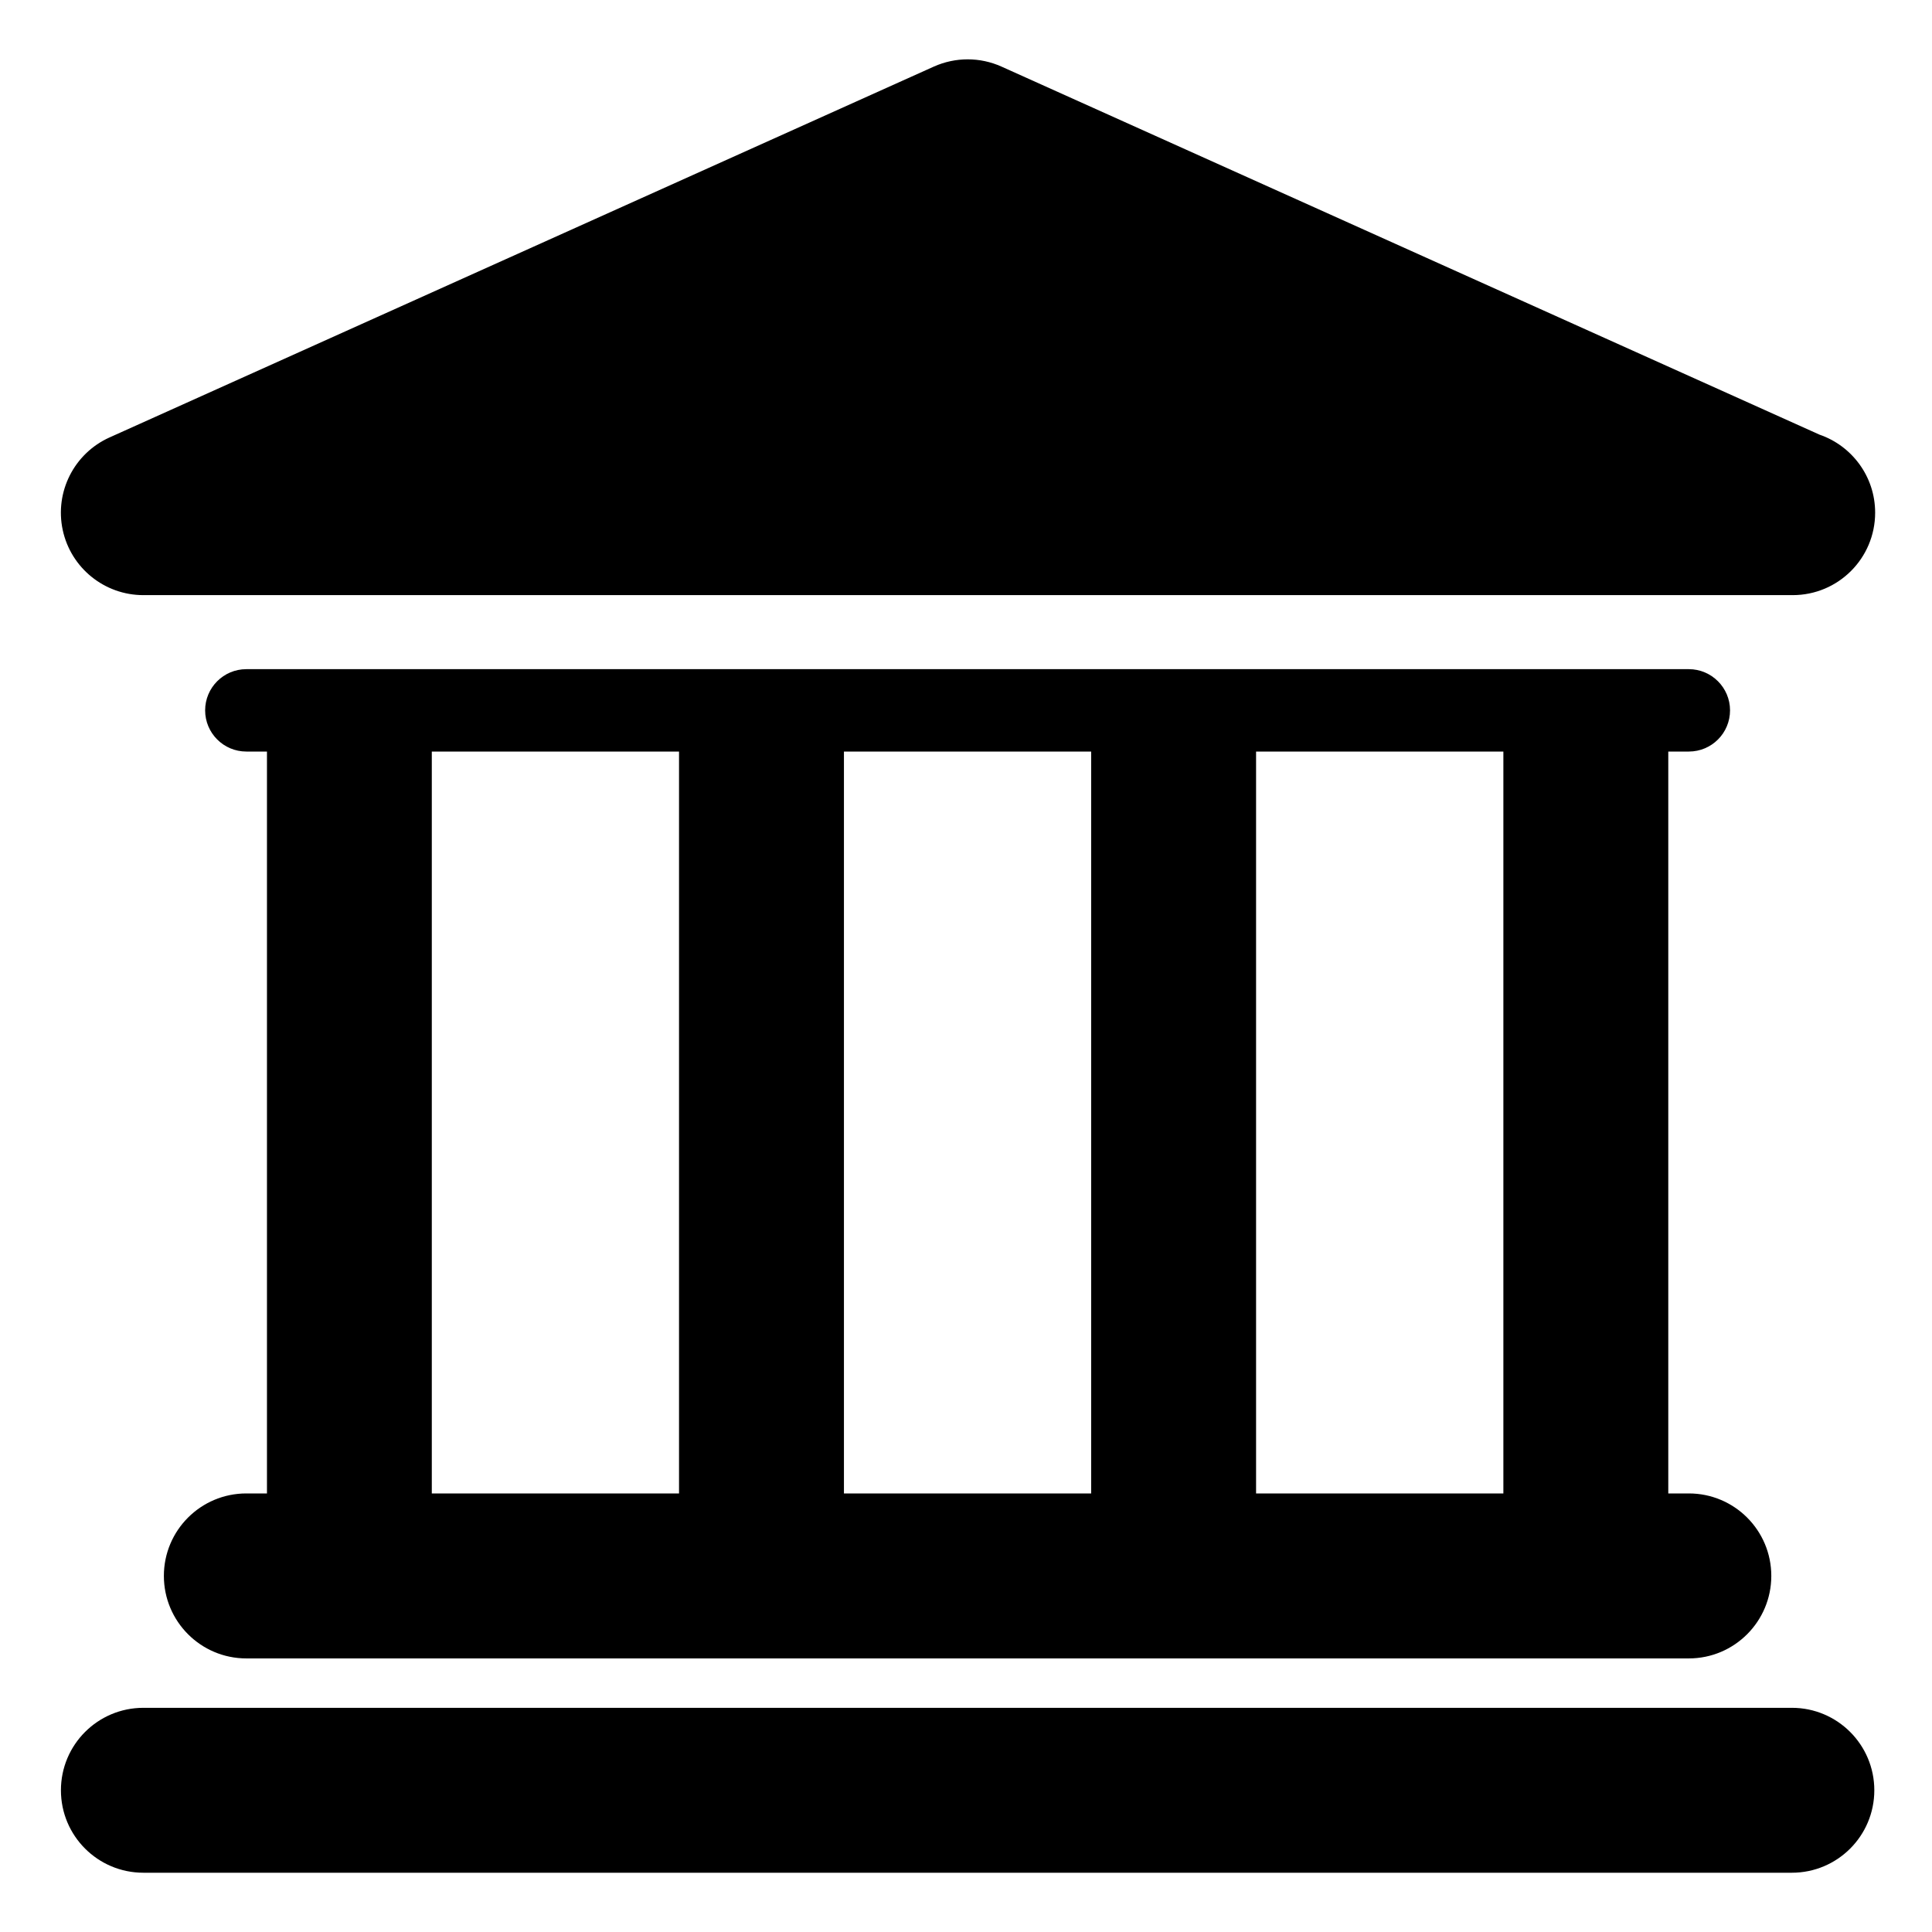 <svg width="28" height="28" viewBox="0 0 28 28" fill="none" xmlns="http://www.w3.org/2000/svg">
<g clip-path="url(#clip0_411_2250)">
<path d="M25.97 24.751H2.078C1.417 24.751 0.883 25.286 0.883 25.946C0.883 26.606 1.417 27.141 2.078 27.141H25.969C26.63 27.141 27.164 26.606 27.164 25.946C27.164 25.286 26.629 24.751 25.97 24.751Z" fill="black"/>
<path d="M3.57 21.644C2.91 21.644 2.375 22.179 2.375 22.839C2.375 23.499 2.91 24.035 3.57 24.035H24.476C25.136 24.035 25.671 23.499 25.671 22.839C25.671 22.179 25.136 21.644 24.476 21.644H24.178V10.892H24.476C24.806 10.892 25.073 10.625 25.073 10.295C25.073 9.966 24.805 9.698 24.476 9.698H3.57C3.24 9.698 2.973 9.966 2.973 10.295C2.973 10.625 3.241 10.892 3.57 10.892H3.869V21.644L3.57 21.644ZM21.788 10.892V21.644H18.204V10.892H21.788ZM15.814 10.892V21.644H12.231V10.892H15.814ZM6.258 10.892H9.841V21.644H6.258V10.892Z" fill="black"/>
<path d="M2.077 8.625H25.969C25.973 8.625 25.978 8.625 25.981 8.625C26.642 8.625 27.176 8.09 27.176 7.43C27.176 6.905 26.838 6.46 26.369 6.299L14.514 0.965C14.203 0.825 13.847 0.825 13.534 0.965L1.587 6.34C1.073 6.572 0.791 7.13 0.909 7.681C1.027 8.231 1.514 8.625 2.077 8.625Z" fill="black"/>
</g>
<defs>
<clipPath id="clip0_411_2250">
<rect width="26.294" height="26.294" fill="white" transform="translate(0.882 0.853)"/>
</clipPath>
</defs>
</svg>
